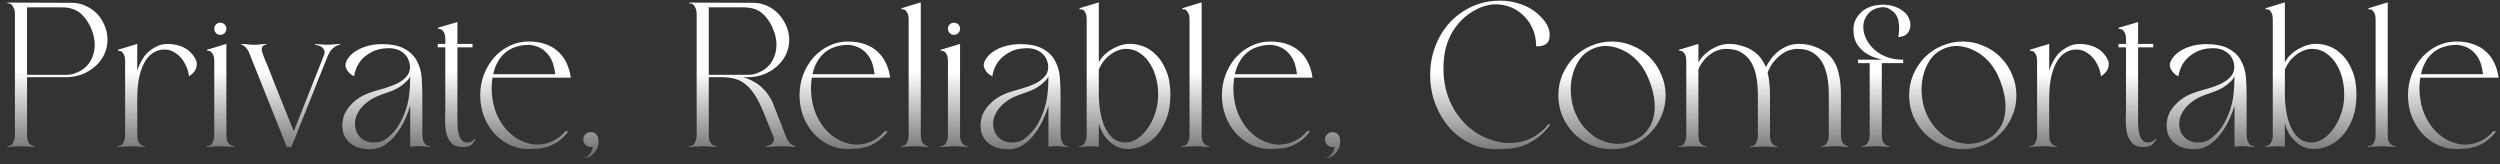 <?xml version="1.0" encoding="UTF-8"?> <svg xmlns="http://www.w3.org/2000/svg" width="289" height="19" viewBox="0 0 289 19" fill="none"><rect x="0" y="0" width="289" height="19" fill="#333333" stroke="none"/> <path d="M8.3 0.325C8.9 0.325 9.45 0.45 9.95 0.7C10.467 0.933 10.908 1.25 11.275 1.65C11.642 2.05 11.925 2.508 12.125 3.025C12.325 3.525 12.425 4.05 12.425 4.6C12.425 5.2 12.3 5.767 12.05 6.3C11.8 6.817 11.45 7.275 11 7.675C10.567 8.058 10.058 8.367 9.475 8.6C8.892 8.817 8.267 8.925 7.6 8.925H3.125V15.575C3.125 15.925 3.167 16.192 3.25 16.375C3.35 16.542 3.458 16.667 3.575 16.75C3.692 16.85 3.833 16.9 4 16.9V17C3.783 16.983 3.575 16.967 3.375 16.95C3.208 16.933 3.033 16.925 2.85 16.925C2.683 16.908 2.55 16.9 2.45 16.9C2.35 16.9 2.208 16.908 2.025 16.925C1.858 16.925 1.683 16.933 1.5 16.95C1.3 16.967 1.083 16.983 0.85 17V16.9C1.017 16.9 1.167 16.858 1.3 16.775C1.4 16.692 1.492 16.558 1.575 16.375C1.675 16.192 1.725 15.933 1.725 15.6V1.675C1.725 1.325 1.675 1.067 1.575 0.9C1.492 0.717 1.4 0.583 1.3 0.5C1.167 0.417 1.017 0.375 0.85 0.375V0.3L8.3 0.325ZM8.65 8.475C9.15 8.308 9.567 8.067 9.9 7.75C10.25 7.417 10.508 7.033 10.675 6.6C10.858 6.167 10.95 5.692 10.95 5.175C10.95 4.658 10.85 4.125 10.65 3.575C10.367 2.792 9.95 2.142 9.4 1.625C8.85 1.108 8.092 0.85 7.125 0.85H3.125V8.65H7.6C7.783 8.65 7.958 8.642 8.125 8.625C8.308 8.592 8.483 8.542 8.65 8.475ZM22.466 6.6C22.7 6.95 22.791 7.267 22.741 7.55C22.708 7.817 22.625 8.042 22.491 8.225C22.325 8.458 22.108 8.658 21.841 8.825C21.858 8.825 21.858 8.783 21.841 8.7C21.825 8.6 21.799 8.5 21.766 8.4C21.75 8.283 21.724 8.183 21.691 8.1C21.658 8 21.641 7.942 21.641 7.925C21.608 7.825 21.533 7.658 21.416 7.425C21.299 7.175 21.133 6.925 20.916 6.675C20.7 6.425 20.433 6.208 20.116 6.025C19.799 5.825 19.424 5.725 18.991 5.725C18.575 5.725 18.174 5.833 17.791 6.05C17.424 6.25 17.099 6.575 16.816 7.025C16.533 7.475 16.299 8.067 16.116 8.8C15.95 9.533 15.866 10.425 15.866 11.475V15.575C15.866 15.925 15.908 16.192 15.991 16.375C16.091 16.542 16.2 16.667 16.316 16.75C16.433 16.85 16.575 16.9 16.741 16.9V17C16.524 16.983 16.316 16.967 16.116 16.95C15.95 16.933 15.774 16.925 15.591 16.925C15.425 16.908 15.291 16.9 15.191 16.9C15.091 16.9 14.95 16.908 14.766 16.925C14.6 16.925 14.425 16.933 14.241 16.95C14.041 16.967 13.825 16.983 13.591 17V16.9C13.758 16.9 13.908 16.858 14.041 16.775C14.141 16.692 14.233 16.558 14.316 16.375C14.416 16.192 14.466 15.933 14.466 15.6V7.075C14.466 6.725 14.416 6.467 14.316 6.3C14.233 6.133 14.141 6.017 14.041 5.95C13.925 5.883 13.791 5.858 13.641 5.875V5.75L15.866 5.075V8.15C16.233 7.1 16.7 6.35 17.266 5.9C17.849 5.433 18.433 5.167 19.016 5.1C19.633 5.033 20.266 5.117 20.916 5.35C21.566 5.583 22.083 6 22.466 6.6ZM25.469 4.025C25.269 4.025 25.102 3.958 24.969 3.825C24.836 3.675 24.769 3.508 24.769 3.325C24.769 3.125 24.836 2.958 24.969 2.825C25.102 2.692 25.269 2.625 25.469 2.625C25.669 2.625 25.836 2.692 25.969 2.825C26.102 2.958 26.169 3.125 26.169 3.325C26.169 3.508 26.102 3.675 25.969 3.825C25.836 3.958 25.669 4.025 25.469 4.025ZM26.169 15.575C26.169 15.925 26.211 16.192 26.294 16.375C26.394 16.542 26.502 16.667 26.619 16.75C26.736 16.85 26.877 16.9 27.044 16.9V17C26.827 16.983 26.619 16.967 26.419 16.95C26.252 16.933 26.077 16.925 25.894 16.925C25.727 16.908 25.594 16.9 25.494 16.9C25.394 16.9 25.252 16.908 25.069 16.925C24.902 16.925 24.727 16.933 24.544 16.95C24.344 16.967 24.127 16.983 23.894 17V16.9C24.061 16.9 24.211 16.858 24.344 16.775C24.444 16.692 24.536 16.558 24.619 16.375C24.719 16.192 24.769 15.933 24.769 15.6V7.075C24.769 6.725 24.719 6.467 24.619 6.3C24.536 6.133 24.444 6.017 24.344 5.95C24.227 5.883 24.094 5.858 23.944 5.875V5.75L26.169 5.075V15.575ZM38.26 5.15C38.377 5.133 38.493 5.125 38.61 5.125C38.743 5.125 38.86 5.117 38.96 5.1C39.077 5.1 39.193 5.092 39.31 5.075V5.15C39.127 5.183 38.943 5.258 38.76 5.375C38.61 5.458 38.452 5.592 38.285 5.775C38.135 5.958 37.993 6.217 37.86 6.55C37.61 7.167 37.31 7.908 36.96 8.775C36.627 9.625 36.285 10.492 35.935 11.375C35.585 12.258 35.243 13.108 34.91 13.925C34.593 14.742 34.327 15.417 34.11 15.95C34.043 16.117 33.977 16.267 33.91 16.4C33.86 16.517 33.818 16.625 33.785 16.725C33.752 16.825 33.718 16.917 33.685 17H33.16L28.86 6.25C28.777 6 28.677 5.808 28.56 5.675C28.443 5.525 28.335 5.408 28.235 5.325C28.118 5.242 28.002 5.183 27.885 5.15V5.075L28.135 5.1C28.202 5.1 28.277 5.1 28.36 5.1C28.46 5.1 28.56 5.108 28.66 5.125C28.793 5.142 28.918 5.158 29.035 5.175C29.168 5.175 29.277 5.175 29.36 5.175C29.443 5.175 29.543 5.175 29.66 5.175C29.777 5.158 29.902 5.142 30.035 5.125L30.785 5.075V5.15C30.635 5.167 30.51 5.217 30.41 5.3C30.327 5.383 30.277 5.508 30.26 5.675C30.243 5.825 30.293 6.042 30.41 6.325C30.41 6.325 30.46 6.458 30.56 6.725C30.677 6.975 30.818 7.308 30.985 7.725C31.152 8.142 31.335 8.617 31.535 9.15C31.752 9.683 31.968 10.225 32.185 10.775C32.718 12.075 33.31 13.542 33.96 15.175L37.435 6.425C37.552 6.142 37.56 5.925 37.46 5.775C37.377 5.608 37.252 5.475 37.085 5.375C36.902 5.275 36.677 5.2 36.41 5.15V5.075C36.593 5.092 36.768 5.108 36.935 5.125C37.068 5.125 37.21 5.133 37.36 5.15C37.527 5.15 37.668 5.158 37.785 5.175H37.885C37.918 5.175 37.968 5.175 38.035 5.175C38.102 5.175 38.177 5.167 38.26 5.15ZM48.82 15.6C48.837 15.933 48.887 16.192 48.97 16.375C49.053 16.558 49.154 16.692 49.27 16.775C49.387 16.858 49.529 16.9 49.695 16.9V17C49.478 16.983 49.27 16.967 49.07 16.95C48.887 16.917 48.712 16.9 48.545 16.9C48.379 16.883 48.245 16.883 48.145 16.9C48.112 16.9 48.053 16.908 47.97 16.925C47.887 16.925 47.803 16.925 47.72 16.925C47.62 16.942 47.52 16.958 47.42 16.975V12.225C47.287 12.692 47.087 13.217 46.82 13.8C46.553 14.383 46.228 14.933 45.845 15.45C45.462 15.967 45.012 16.4 44.495 16.75C43.995 17.083 43.437 17.25 42.82 17.25C42.087 17.25 41.504 17.142 41.07 16.925C40.637 16.692 40.303 16.425 40.07 16.125C39.853 15.808 39.712 15.5 39.645 15.2C39.595 14.883 39.57 14.642 39.57 14.475C39.57 14.342 39.595 14.117 39.645 13.8C39.695 13.483 39.837 13.133 40.07 12.75C40.303 12.367 40.662 11.975 41.145 11.575C41.629 11.175 42.303 10.842 43.17 10.575C43.553 10.458 43.987 10.333 44.47 10.2C44.97 10.05 45.437 9.875 45.87 9.675C46.303 9.458 46.662 9.2 46.945 8.9C47.245 8.583 47.395 8.2 47.395 7.75C47.395 7.467 47.337 7.192 47.22 6.925C47.12 6.658 46.962 6.425 46.745 6.225C46.529 6.008 46.254 5.842 45.92 5.725C45.603 5.608 45.228 5.558 44.795 5.575C44.112 5.592 43.529 5.725 43.045 5.975C42.578 6.208 42.187 6.492 41.87 6.825C41.57 7.158 41.345 7.508 41.195 7.875C41.045 8.242 40.962 8.558 40.945 8.825C40.645 8.675 40.412 8.492 40.245 8.275C40.095 8.092 39.995 7.875 39.945 7.625C39.912 7.358 40.02 7.05 40.27 6.7C40.487 6.4 40.754 6.15 41.07 5.95C41.387 5.733 41.72 5.567 42.07 5.45C42.437 5.317 42.795 5.225 43.145 5.175C43.495 5.125 43.812 5.1 44.095 5.1C45.279 5.1 46.187 5.292 46.82 5.675C47.47 6.042 47.937 6.517 48.22 7.1C48.52 7.667 48.695 8.3 48.745 9C48.795 9.7 48.82 10.383 48.82 11.05V15.6ZM46.77 13.1C47.037 12.4 47.212 11.708 47.295 11.025C47.379 10.342 47.42 9.608 47.42 8.825C47.42 8.842 47.379 8.917 47.295 9.05C47.212 9.183 47.07 9.342 46.87 9.525C46.687 9.708 46.437 9.9 46.12 10.1C45.803 10.3 45.404 10.483 44.92 10.65C44.47 10.8 44.02 10.967 43.57 11.15C43.137 11.333 42.737 11.575 42.37 11.875C41.87 12.258 41.495 12.733 41.245 13.3C40.995 13.867 40.962 14.45 41.145 15.05C41.262 15.45 41.504 15.792 41.87 16.075C42.254 16.342 42.67 16.475 43.12 16.475C43.67 16.475 44.095 16.383 44.395 16.2C44.712 16.017 45.029 15.758 45.345 15.425C45.678 15.092 45.962 14.717 46.195 14.3C46.428 13.883 46.62 13.483 46.77 13.1ZM54.977 16.05C54.894 16.25 54.752 16.458 54.552 16.675C54.352 16.892 54.002 17 53.502 17C52.919 17 52.486 16.85 52.202 16.55C51.919 16.25 51.719 15.875 51.602 15.425C51.502 14.975 51.452 14.5 51.452 14C51.469 13.483 51.477 13.017 51.477 12.6V5.475H50.602V5.075H51.477V4.55C51.477 4.2 51.427 3.942 51.327 3.775C51.244 3.608 51.152 3.492 51.052 3.425C50.936 3.358 50.802 3.333 50.652 3.35V3.2L52.877 2.55V5.075H54.627V5.475H52.877V14.1C52.877 14.417 52.894 14.717 52.927 15C52.961 15.283 53.019 15.533 53.102 15.75C53.186 15.967 53.302 16.142 53.452 16.275C53.602 16.408 53.802 16.475 54.052 16.475C54.236 16.475 54.402 16.433 54.552 16.35C54.702 16.25 54.802 16.15 54.852 16.05H54.977ZM63.087 16.6C63.604 16.467 64.07 16.258 64.487 15.975C64.904 15.675 65.187 15.408 65.337 15.175H65.712C65.312 15.692 64.904 16.092 64.487 16.375C64.087 16.642 63.687 16.842 63.287 16.975C62.887 17.092 62.504 17.158 62.137 17.175C61.77 17.208 61.42 17.225 61.087 17.225C60.32 17.225 59.595 17.067 58.912 16.75C58.245 16.417 57.654 15.975 57.137 15.425C56.637 14.858 56.237 14.2 55.937 13.45C55.654 12.683 55.512 11.875 55.512 11.025C55.512 10.175 55.654 9.375 55.937 8.625C56.237 7.858 56.637 7.192 57.137 6.625C57.654 6.058 58.245 5.617 58.912 5.3C59.595 4.967 60.32 4.8 61.087 4.8C61.87 4.8 62.545 4.908 63.112 5.125C63.679 5.325 64.162 5.617 64.562 6C64.962 6.367 65.279 6.808 65.512 7.325C65.745 7.825 65.904 8.375 65.987 8.975H56.937C56.82 9.675 56.804 10.392 56.887 11.125C56.97 11.842 57.129 12.492 57.362 13.075C57.612 13.675 57.929 14.225 58.312 14.725C58.712 15.208 59.162 15.617 59.662 15.95C60.162 16.267 60.704 16.492 61.287 16.625C61.87 16.758 62.47 16.75 63.087 16.6ZM59.162 5.6C58.579 5.883 58.104 6.292 57.737 6.825C57.387 7.358 57.145 7.942 57.012 8.575H64.187C64.087 7.692 63.862 7 63.512 6.5C63.162 6 62.745 5.65 62.262 5.45C61.779 5.233 61.262 5.15 60.712 5.2C60.162 5.25 59.645 5.383 59.162 5.6ZM69.152 15.975C69.202 16.342 69.185 16.667 69.102 16.95C69.002 17.267 68.81 17.567 68.527 17.85C68.26 18.133 67.893 18.275 67.427 18.275V18.25C67.593 18.25 67.743 18.2 67.877 18.1C68.01 18.017 68.135 17.883 68.252 17.7C68.385 17.533 68.485 17.283 68.552 16.95C68.452 16.983 68.368 17 68.302 17C68.085 17 67.877 16.917 67.677 16.75C67.51 16.55 67.427 16.342 67.427 16.125C67.427 15.892 67.51 15.692 67.677 15.525C67.843 15.358 68.052 15.275 68.302 15.275C68.668 15.275 68.935 15.45 69.102 15.8C69.102 15.817 69.11 15.833 69.127 15.85V15.925C69.127 15.942 69.127 15.95 69.127 15.95C69.143 15.95 69.152 15.958 69.152 15.975ZM90.984 16.1C91.2 16.517 91.517 16.792 91.934 16.925V17C91.75 16.983 91.567 16.967 91.384 16.95C91.217 16.933 91.042 16.925 90.859 16.925C90.675 16.908 90.509 16.9 90.359 16.9C90.209 16.9 90.034 16.908 89.834 16.925C89.634 16.925 89.442 16.933 89.259 16.95C89.042 16.967 88.817 16.983 88.584 17V16.9C88.8 16.867 88.975 16.8 89.109 16.7C89.242 16.617 89.342 16.508 89.409 16.375C89.492 16.242 89.492 16.058 89.409 15.825L88.284 13.025C87.95 12.208 87.617 11.542 87.284 11.025C86.95 10.492 86.592 10.075 86.209 9.775C85.842 9.458 85.442 9.242 85.009 9.125C84.592 9.008 84.117 8.942 83.584 8.925H81.934V15.575C81.934 15.925 81.975 16.192 82.059 16.375C82.159 16.542 82.267 16.667 82.384 16.75C82.5 16.85 82.642 16.9 82.809 16.9V17C82.592 16.983 82.384 16.967 82.184 16.95C82.017 16.933 81.842 16.925 81.659 16.925C81.492 16.908 81.359 16.9 81.259 16.9C81.159 16.9 81.017 16.908 80.834 16.925C80.667 16.925 80.492 16.933 80.309 16.95C80.109 16.967 79.892 16.983 79.659 17V16.9C79.825 16.9 79.975 16.858 80.109 16.775C80.209 16.692 80.3 16.558 80.384 16.375C80.484 16.192 80.534 15.933 80.534 15.6V1.675C80.534 1.325 80.484 1.067 80.384 0.9C80.3 0.717 80.209 0.583 80.109 0.5C79.975 0.417 79.825 0.375 79.659 0.375V0.3L87.109 0.325C87.692 0.325 88.234 0.45 88.734 0.7C89.234 0.933 89.667 1.25 90.034 1.65C90.4 2.05 90.692 2.508 90.909 3.025C91.125 3.525 91.234 4.05 91.234 4.6C91.234 5.2 91.109 5.767 90.859 6.3C90.609 6.817 90.259 7.275 89.809 7.675C89.375 8.058 88.867 8.367 88.284 8.6C87.7 8.817 87.075 8.925 86.409 8.925H85.909C86.425 9.075 86.867 9.267 87.234 9.5C87.617 9.717 87.934 9.958 88.184 10.225C88.45 10.475 88.667 10.733 88.834 11C89 11.25 89.134 11.467 89.234 11.65C89.317 11.833 89.384 12 89.434 12.15L90.984 16.1ZM86.409 8.65C86.592 8.65 86.767 8.642 86.934 8.625C87.117 8.592 87.292 8.542 87.459 8.475C87.959 8.308 88.375 8.067 88.709 7.75C89.059 7.417 89.317 7.033 89.484 6.6C89.667 6.167 89.759 5.692 89.759 5.175C89.759 4.658 89.659 4.125 89.459 3.575C89.175 2.792 88.759 2.142 88.209 1.625C87.659 1.108 86.9 0.85 85.934 0.85H81.934V8.65H86.409ZM100.001 16.6C100.518 16.467 100.984 16.258 101.401 15.975C101.818 15.675 102.101 15.408 102.251 15.175H102.626C102.226 15.692 101.818 16.092 101.401 16.375C101.001 16.642 100.601 16.842 100.201 16.975C99.801 17.092 99.418 17.158 99.051 17.175C98.684 17.208 98.334 17.225 98.001 17.225C97.234 17.225 96.509 17.067 95.826 16.75C95.159 16.417 94.568 15.975 94.051 15.425C93.551 14.858 93.151 14.2 92.851 13.45C92.568 12.683 92.426 11.875 92.426 11.025C92.426 10.175 92.568 9.375 92.851 8.625C93.151 7.858 93.551 7.192 94.051 6.625C94.568 6.058 95.159 5.617 95.826 5.3C96.509 4.967 97.234 4.8 98.001 4.8C98.784 4.8 99.459 4.908 100.026 5.125C100.593 5.325 101.076 5.617 101.476 6C101.876 6.367 102.193 6.808 102.426 7.325C102.659 7.825 102.818 8.375 102.901 8.975H93.851C93.734 9.675 93.718 10.392 93.801 11.125C93.884 11.842 94.043 12.492 94.276 13.075C94.526 13.675 94.843 14.225 95.226 14.725C95.626 15.208 96.076 15.617 96.576 15.95C97.076 16.267 97.618 16.492 98.201 16.625C98.784 16.758 99.384 16.75 100.001 16.6ZM96.076 5.6C95.493 5.883 95.018 6.292 94.651 6.825C94.301 7.358 94.059 7.942 93.926 8.575H101.101C101.001 7.692 100.776 7 100.426 6.5C100.076 6 99.659 5.65 99.176 5.45C98.693 5.233 98.176 5.15 97.626 5.2C97.076 5.25 96.559 5.383 96.076 5.6ZM106.441 15.575C106.441 15.925 106.482 16.192 106.566 16.375C106.666 16.542 106.774 16.667 106.891 16.75C107.007 16.85 107.149 16.9 107.316 16.9V17C107.099 16.983 106.891 16.967 106.691 16.95C106.524 16.933 106.349 16.925 106.166 16.925C105.999 16.908 105.866 16.9 105.766 16.9C105.666 16.9 105.524 16.908 105.341 16.925C105.174 16.925 104.999 16.933 104.816 16.95C104.616 16.967 104.399 16.983 104.166 17V16.9C104.332 16.9 104.482 16.858 104.616 16.775C104.716 16.692 104.807 16.558 104.891 16.375C104.991 16.192 105.041 15.933 105.041 15.6V2.275C105.041 1.925 104.991 1.667 104.891 1.5C104.807 1.333 104.716 1.217 104.616 1.15C104.499 1.083 104.366 1.058 104.216 1.075V0.95L106.441 0.275V15.575ZM110.283 4.025C110.083 4.025 109.917 3.958 109.783 3.825C109.65 3.675 109.583 3.508 109.583 3.325C109.583 3.125 109.65 2.958 109.783 2.825C109.917 2.692 110.083 2.625 110.283 2.625C110.483 2.625 110.65 2.692 110.783 2.825C110.917 2.958 110.983 3.125 110.983 3.325C110.983 3.508 110.917 3.675 110.783 3.825C110.65 3.958 110.483 4.025 110.283 4.025ZM110.983 15.575C110.983 15.925 111.025 16.192 111.108 16.375C111.208 16.542 111.317 16.667 111.433 16.75C111.55 16.85 111.692 16.9 111.858 16.9V17C111.642 16.983 111.433 16.967 111.233 16.95C111.067 16.933 110.892 16.925 110.708 16.925C110.542 16.908 110.408 16.9 110.308 16.9C110.208 16.9 110.067 16.908 109.883 16.925C109.717 16.925 109.542 16.933 109.358 16.95C109.158 16.967 108.942 16.983 108.708 17V16.9C108.875 16.9 109.025 16.858 109.158 16.775C109.258 16.692 109.35 16.558 109.433 16.375C109.533 16.192 109.583 15.933 109.583 15.6V7.075C109.583 6.725 109.533 6.467 109.433 6.3C109.35 6.133 109.258 6.017 109.158 5.95C109.042 5.883 108.908 5.858 108.758 5.875V5.75L110.983 5.075V15.575ZM122.599 15.6C122.616 15.933 122.666 16.192 122.749 16.375C122.833 16.558 122.933 16.692 123.049 16.775C123.166 16.858 123.308 16.9 123.474 16.9V17C123.258 16.983 123.049 16.967 122.849 16.95C122.666 16.917 122.491 16.9 122.324 16.9C122.158 16.883 122.024 16.883 121.924 16.9C121.891 16.9 121.833 16.908 121.749 16.925C121.666 16.925 121.583 16.925 121.499 16.925C121.399 16.942 121.299 16.958 121.199 16.975V12.225C121.066 12.692 120.866 13.217 120.599 13.8C120.333 14.383 120.008 14.933 119.624 15.45C119.241 15.967 118.791 16.4 118.274 16.75C117.774 17.083 117.216 17.25 116.599 17.25C115.866 17.25 115.283 17.142 114.849 16.925C114.416 16.692 114.083 16.425 113.849 16.125C113.633 15.808 113.491 15.5 113.424 15.2C113.374 14.883 113.349 14.642 113.349 14.475C113.349 14.342 113.374 14.117 113.424 13.8C113.474 13.483 113.616 13.133 113.849 12.75C114.083 12.367 114.441 11.975 114.924 11.575C115.408 11.175 116.083 10.842 116.949 10.575C117.333 10.458 117.766 10.333 118.249 10.2C118.749 10.05 119.216 9.875 119.649 9.675C120.083 9.458 120.441 9.2 120.724 8.9C121.024 8.583 121.174 8.2 121.174 7.75C121.174 7.467 121.116 7.192 120.999 6.925C120.899 6.658 120.741 6.425 120.524 6.225C120.308 6.008 120.033 5.842 119.699 5.725C119.383 5.608 119.008 5.558 118.574 5.575C117.891 5.592 117.308 5.725 116.824 5.975C116.358 6.208 115.966 6.492 115.649 6.825C115.349 7.158 115.124 7.508 114.974 7.875C114.824 8.242 114.741 8.558 114.724 8.825C114.424 8.675 114.191 8.492 114.024 8.275C113.874 8.092 113.774 7.875 113.724 7.625C113.691 7.358 113.799 7.05 114.049 6.7C114.266 6.4 114.533 6.15 114.849 5.95C115.166 5.733 115.499 5.567 115.849 5.45C116.216 5.317 116.574 5.225 116.924 5.175C117.274 5.125 117.591 5.1 117.874 5.1C119.058 5.1 119.966 5.292 120.599 5.675C121.249 6.042 121.716 6.517 121.999 7.1C122.299 7.667 122.474 8.3 122.524 9C122.574 9.7 122.599 10.383 122.599 11.05V15.6ZM120.549 13.1C120.816 12.4 120.991 11.708 121.074 11.025C121.158 10.342 121.199 9.608 121.199 8.825C121.199 8.842 121.158 8.917 121.074 9.05C120.991 9.183 120.849 9.342 120.649 9.525C120.466 9.708 120.216 9.9 119.899 10.1C119.583 10.3 119.183 10.483 118.699 10.65C118.249 10.8 117.799 10.967 117.349 11.15C116.916 11.333 116.516 11.575 116.149 11.875C115.649 12.258 115.274 12.733 115.024 13.3C114.774 13.867 114.741 14.45 114.924 15.05C115.041 15.45 115.283 15.792 115.649 16.075C116.033 16.342 116.449 16.475 116.899 16.475C117.449 16.475 117.874 16.383 118.174 16.2C118.491 16.017 118.808 15.758 119.124 15.425C119.458 15.092 119.741 14.717 119.974 14.3C120.208 13.883 120.399 13.483 120.549 13.1ZM130.422 5.075C130.956 5.042 131.506 5.125 132.072 5.325C132.656 5.525 133.181 5.867 133.647 6.35C134.131 6.817 134.522 7.433 134.822 8.2C135.139 8.95 135.297 9.867 135.297 10.95C135.297 12.05 135.131 13.008 134.797 13.825C134.481 14.625 134.072 15.283 133.572 15.8C133.072 16.317 132.522 16.692 131.922 16.925C131.322 17.158 130.747 17.258 130.197 17.225C129.714 17.192 129.281 17.067 128.897 16.85C128.531 16.617 128.214 16.35 127.947 16.05C127.681 15.75 127.472 15.433 127.322 15.1C127.172 14.767 127.072 14.475 127.022 14.225V16.975C126.939 16.958 126.847 16.942 126.747 16.925C126.664 16.925 126.581 16.925 126.497 16.925C126.431 16.908 126.356 16.9 126.272 16.9C126.172 16.9 126.039 16.908 125.872 16.925C125.706 16.925 125.539 16.933 125.372 16.95C125.172 16.967 124.964 16.983 124.747 17V16.9C124.914 16.9 125.064 16.85 125.197 16.75C125.297 16.667 125.389 16.542 125.472 16.375C125.572 16.192 125.622 15.925 125.622 15.575V2.325C125.622 1.958 125.581 1.692 125.497 1.525C125.414 1.342 125.322 1.217 125.222 1.15C125.089 1.083 124.947 1.058 124.797 1.075V0.95L127.022 0.275V7.225C127.106 7.025 127.247 6.808 127.447 6.575C127.647 6.342 127.889 6.125 128.172 5.925C128.472 5.708 128.806 5.525 129.172 5.375C129.556 5.208 129.972 5.108 130.422 5.075ZM130.022 16.475C130.506 16.492 130.972 16.358 131.422 16.075C131.872 15.775 132.272 15.383 132.622 14.9C132.989 14.4 133.281 13.833 133.497 13.2C133.731 12.55 133.856 11.892 133.872 11.225C133.906 10.542 133.847 9.875 133.697 9.225C133.547 8.558 133.314 7.967 132.997 7.45C132.681 6.917 132.289 6.492 131.822 6.175C131.372 5.842 130.847 5.667 130.247 5.65C129.914 5.633 129.581 5.692 129.247 5.825C128.931 5.942 128.631 6.108 128.347 6.325C128.064 6.525 127.806 6.775 127.572 7.075C127.356 7.375 127.172 7.692 127.022 8.025V10.875C127.022 11.492 127.072 12.133 127.172 12.8C127.272 13.45 127.439 14.05 127.672 14.6C127.906 15.133 128.214 15.575 128.597 15.925C128.981 16.275 129.456 16.458 130.022 16.475ZM138.911 15.575C138.911 15.925 138.953 16.192 139.036 16.375C139.136 16.542 139.245 16.667 139.361 16.75C139.478 16.85 139.62 16.9 139.786 16.9V17C139.57 16.983 139.361 16.967 139.161 16.95C138.995 16.933 138.82 16.925 138.636 16.925C138.47 16.908 138.336 16.9 138.236 16.9C138.136 16.9 137.995 16.908 137.811 16.925C137.645 16.925 137.47 16.933 137.286 16.95C137.086 16.967 136.87 16.983 136.636 17V16.9C136.803 16.9 136.953 16.858 137.086 16.775C137.186 16.692 137.278 16.558 137.361 16.375C137.461 16.192 137.511 15.933 137.511 15.6V2.275C137.511 1.925 137.461 1.667 137.361 1.5C137.278 1.333 137.186 1.217 137.086 1.15C136.97 1.083 136.836 1.058 136.686 1.075V0.95L138.911 0.275V15.575ZM148.829 16.6C149.346 16.467 149.812 16.258 150.229 15.975C150.646 15.675 150.929 15.408 151.079 15.175H151.454C151.054 15.692 150.646 16.092 150.229 16.375C149.829 16.642 149.429 16.842 149.029 16.975C148.629 17.092 148.246 17.158 147.879 17.175C147.512 17.208 147.162 17.225 146.829 17.225C146.062 17.225 145.337 17.067 144.654 16.75C143.987 16.417 143.396 15.975 142.879 15.425C142.379 14.858 141.979 14.2 141.679 13.45C141.396 12.683 141.254 11.875 141.254 11.025C141.254 10.175 141.396 9.375 141.679 8.625C141.979 7.858 142.379 7.192 142.879 6.625C143.396 6.058 143.987 5.617 144.654 5.3C145.337 4.967 146.062 4.8 146.829 4.8C147.612 4.8 148.287 4.908 148.854 5.125C149.421 5.325 149.904 5.617 150.304 6C150.704 6.367 151.021 6.808 151.254 7.325C151.487 7.825 151.646 8.375 151.729 8.975H142.679C142.562 9.675 142.546 10.392 142.629 11.125C142.712 11.842 142.871 12.492 143.104 13.075C143.354 13.675 143.671 14.225 144.054 14.725C144.454 15.208 144.904 15.617 145.404 15.95C145.904 16.267 146.446 16.492 147.029 16.625C147.612 16.758 148.212 16.75 148.829 16.6ZM144.904 5.6C144.321 5.883 143.846 6.292 143.479 6.825C143.129 7.358 142.887 7.942 142.754 8.575H149.929C149.829 7.692 149.604 7 149.254 6.5C148.904 6 148.487 5.65 148.004 5.45C147.521 5.233 147.004 5.15 146.454 5.2C145.904 5.25 145.387 5.383 144.904 5.6ZM154.894 15.975C154.944 16.342 154.927 16.667 154.844 16.95C154.744 17.267 154.552 17.567 154.269 17.85C154.002 18.133 153.635 18.275 153.169 18.275V18.25C153.335 18.25 153.485 18.2 153.619 18.1C153.752 18.017 153.877 17.883 153.994 17.7C154.127 17.533 154.227 17.283 154.294 16.95C154.194 16.983 154.11 17 154.044 17C153.827 17 153.619 16.917 153.419 16.75C153.252 16.55 153.169 16.342 153.169 16.125C153.169 15.892 153.252 15.692 153.419 15.525C153.585 15.358 153.794 15.275 154.044 15.275C154.41 15.275 154.677 15.45 154.844 15.8C154.844 15.817 154.852 15.833 154.869 15.85V15.925C154.869 15.942 154.869 15.95 154.869 15.95C154.885 15.95 154.894 15.958 154.894 15.975ZM175.901 16.375C176.251 16.292 176.584 16.175 176.901 16.025C177.234 15.858 177.534 15.683 177.801 15.5C178.067 15.3 178.301 15.108 178.501 14.925C178.701 14.725 178.851 14.55 178.951 14.4H179.226C178.676 15.117 178.117 15.667 177.551 16.05C177.001 16.433 176.451 16.717 175.901 16.9C175.367 17.067 174.851 17.167 174.351 17.2C173.851 17.233 173.376 17.25 172.926 17.25C171.876 17.25 170.884 17.025 169.951 16.575C169.034 16.125 168.234 15.517 167.551 14.75C166.867 13.967 166.326 13.058 165.926 12.025C165.526 10.975 165.326 9.858 165.326 8.675C165.326 7.542 165.509 6.475 165.876 5.475C166.159 4.675 166.542 3.95 167.026 3.3C167.509 2.633 168.076 2.067 168.726 1.6C169.376 1.117 170.092 0.742 170.876 0.475C171.659 0.208 172.501 0.075 173.401 0.075C174.217 0.075 175.017 0.208 175.801 0.475C176.584 0.742 177.267 1.142 177.851 1.675C178.317 2.108 178.659 2.533 178.876 2.95C179.092 3.367 179.176 3.825 179.126 4.325C179.092 4.625 178.992 4.85 178.826 5C178.676 5.133 178.509 5.225 178.326 5.275C178.092 5.342 177.842 5.367 177.576 5.35C177.576 4.517 177.417 3.792 177.101 3.175C176.801 2.542 176.401 2.017 175.901 1.6C175.417 1.183 174.867 0.883 174.251 0.7C173.651 0.517 173.051 0.458 172.451 0.525C171.784 0.608 171.151 0.817 170.551 1.15C169.951 1.467 169.409 1.867 168.926 2.35C168.459 2.833 168.059 3.383 167.726 4C167.409 4.617 167.184 5.25 167.051 5.9C166.867 6.867 166.817 7.858 166.901 8.875C167.001 9.875 167.217 10.775 167.551 11.575C167.884 12.392 168.342 13.142 168.926 13.825C169.509 14.508 170.176 15.075 170.926 15.525C171.676 15.958 172.476 16.258 173.326 16.425C174.192 16.592 175.051 16.575 175.901 16.375ZM186.345 4.8C187.195 4.8 187.995 4.967 188.745 5.3C189.512 5.617 190.17 6.058 190.72 6.625C191.287 7.192 191.728 7.858 192.045 8.625C192.378 9.375 192.545 10.175 192.545 11.025C192.545 11.892 192.378 12.7 192.045 13.45C191.728 14.2 191.287 14.858 190.72 15.425C190.17 15.992 189.512 16.442 188.745 16.775C187.995 17.092 187.195 17.25 186.345 17.25C185.495 17.25 184.687 17.092 183.92 16.775C183.17 16.442 182.512 15.992 181.945 15.425C181.395 14.858 180.953 14.2 180.62 13.45C180.303 12.7 180.145 11.892 180.145 11.025C180.145 10.175 180.303 9.375 180.62 8.625C180.953 7.858 181.395 7.192 181.945 6.625C182.512 6.058 183.17 5.617 183.92 5.3C184.687 4.967 185.495 4.8 186.345 4.8ZM188.495 16.375C189.262 16.125 189.862 15.742 190.295 15.225C190.745 14.708 191.037 14.117 191.17 13.45C191.32 12.767 191.328 12.025 191.195 11.225C191.062 10.425 190.803 9.6 190.42 8.75C190.103 8.067 189.703 7.475 189.22 6.975C188.737 6.475 188.212 6.092 187.645 5.825C187.078 5.542 186.495 5.375 185.895 5.325C185.312 5.275 184.753 5.367 184.22 5.6C183.503 5.9 182.945 6.35 182.545 6.95C182.145 7.55 181.87 8.217 181.72 8.95C181.57 9.667 181.537 10.4 181.62 11.15C181.703 11.883 181.878 12.55 182.145 13.15C182.412 13.75 182.762 14.3 183.195 14.8C183.645 15.3 184.145 15.708 184.695 16.025C185.262 16.325 185.87 16.517 186.52 16.6C187.17 16.683 187.828 16.608 188.495 16.375ZM212.81 15.575C212.81 15.925 212.852 16.192 212.935 16.375C213.035 16.542 213.143 16.667 213.26 16.75C213.377 16.85 213.518 16.9 213.685 16.9V17C213.468 16.983 213.26 16.967 213.06 16.95C212.893 16.933 212.718 16.925 212.535 16.925C212.368 16.908 212.235 16.9 212.135 16.9C212.035 16.9 211.893 16.908 211.71 16.925C211.543 16.925 211.368 16.933 211.185 16.95C210.985 16.967 210.768 16.983 210.535 17V16.9C210.702 16.9 210.852 16.858 210.985 16.775C211.085 16.692 211.177 16.558 211.26 16.375C211.36 16.192 211.41 15.933 211.41 15.6V10.95C211.41 10.3 211.36 9.658 211.26 9.025C211.16 8.392 210.977 7.825 210.71 7.325C210.443 6.825 210.077 6.425 209.61 6.125C209.143 5.808 208.535 5.65 207.785 5.65C207.502 5.65 207.193 5.7 206.86 5.8C206.543 5.9 206.227 6.067 205.91 6.3C205.61 6.517 205.318 6.8 205.035 7.15C204.752 7.483 204.518 7.9 204.335 8.4C204.435 8.767 204.502 9.167 204.535 9.6C204.585 10.017 204.61 10.467 204.61 10.95V15.6C204.61 15.95 204.652 16.217 204.735 16.4C204.835 16.567 204.943 16.692 205.06 16.775C205.177 16.875 205.318 16.925 205.485 16.925V17.025C205.268 17.008 205.06 16.992 204.86 16.975C204.677 16.958 204.502 16.95 204.335 16.95C204.168 16.933 204.035 16.925 203.935 16.925C203.835 16.925 203.693 16.933 203.51 16.95C203.343 16.95 203.168 16.958 202.985 16.975C202.785 16.992 202.568 17.008 202.335 17.025V16.925C202.502 16.925 202.643 16.883 202.76 16.8C202.877 16.717 202.977 16.583 203.06 16.4C203.16 16.217 203.21 15.958 203.21 15.625V10.95C203.21 10.3 203.16 9.658 203.06 9.025C202.96 8.392 202.777 7.825 202.51 7.325C202.243 6.825 201.868 6.425 201.385 6.125C200.918 5.808 200.31 5.65 199.56 5.65C198.877 5.65 198.235 5.875 197.635 6.325C197.052 6.775 196.618 7.342 196.335 8.025V15.575C196.335 15.925 196.377 16.192 196.46 16.375C196.56 16.542 196.668 16.667 196.785 16.75C196.902 16.85 197.043 16.9 197.21 16.9V17C196.993 16.983 196.785 16.967 196.585 16.95C196.418 16.933 196.243 16.925 196.06 16.925C195.893 16.908 195.76 16.9 195.66 16.9C195.56 16.9 195.418 16.908 195.235 16.925C195.068 16.925 194.893 16.933 194.71 16.95C194.51 16.967 194.293 16.983 194.06 17V16.9C194.227 16.9 194.377 16.858 194.51 16.775C194.61 16.692 194.702 16.558 194.785 16.375C194.885 16.192 194.935 15.933 194.935 15.6V7.075C194.935 6.725 194.885 6.467 194.785 6.3C194.702 6.133 194.61 6.017 194.51 5.95C194.393 5.883 194.26 5.858 194.11 5.875V5.75L196.335 5.075V7.225C196.435 7.025 196.585 6.808 196.785 6.575C196.985 6.342 197.227 6.125 197.51 5.925C197.793 5.708 198.118 5.525 198.485 5.375C198.868 5.208 199.285 5.108 199.735 5.075C200.318 5.042 200.96 5.15 201.66 5.4C202.36 5.633 202.96 6.033 203.46 6.6C203.593 6.783 203.718 6.967 203.835 7.15C203.952 7.333 204.052 7.533 204.135 7.75C204.268 7.5 204.443 7.217 204.66 6.9C204.877 6.583 205.143 6.292 205.46 6.025C205.777 5.758 206.143 5.533 206.56 5.35C206.977 5.167 207.443 5.075 207.96 5.075C208.243 5.075 208.552 5.1 208.885 5.15C209.218 5.2 209.543 5.292 209.86 5.425C210.193 5.542 210.51 5.7 210.81 5.9C211.127 6.083 211.41 6.317 211.66 6.6C212.077 7.083 212.368 7.683 212.535 8.4C212.718 9.1 212.81 9.95 212.81 10.95V15.575ZM220.811 2.55C220.845 2.7 220.853 2.875 220.836 3.075C220.82 3.258 220.761 3.442 220.661 3.625C220.578 3.792 220.436 3.942 220.236 4.075C220.036 4.192 219.77 4.258 219.436 4.275C219.486 4.025 219.52 3.767 219.536 3.5C219.553 3.283 219.545 3.042 219.511 2.775C219.495 2.508 219.436 2.25 219.336 2C219.17 1.617 218.886 1.308 218.486 1.075C218.086 0.825 217.636 0.767 217.136 0.9C216.603 1.033 216.195 1.283 215.911 1.65C215.628 2 215.461 2.4 215.411 2.85C215.361 3.283 215.428 3.742 215.611 4.225C215.795 4.692 216.078 5.125 216.461 5.525C216.845 5.925 217.336 6.258 217.936 6.525C218.536 6.775 219.228 6.9 220.011 6.9V7.3H217.536V15.575C217.536 15.925 217.578 16.192 217.661 16.375C217.761 16.542 217.87 16.667 217.986 16.75C218.103 16.85 218.245 16.9 218.411 16.9V17C218.195 16.983 217.986 16.967 217.786 16.95C217.62 16.933 217.445 16.925 217.261 16.925C217.095 16.908 216.961 16.9 216.861 16.9C216.761 16.9 216.62 16.908 216.436 16.925C216.27 16.925 216.095 16.933 215.911 16.95C215.711 16.967 215.495 16.983 215.261 17V16.9C215.428 16.9 215.57 16.85 215.686 16.75C215.803 16.667 215.903 16.542 215.986 16.375C216.086 16.192 216.136 15.925 216.136 15.575V7.3H214.786V6.9H217.611C217.261 6.817 216.895 6.708 216.511 6.575C216.145 6.425 215.803 6.233 215.486 6C215.186 5.75 214.92 5.458 214.686 5.125C214.47 4.792 214.336 4.392 214.286 3.925C214.203 3.225 214.295 2.642 214.561 2.175C214.828 1.692 215.186 1.317 215.636 1.05C216.086 0.783 216.586 0.625 217.136 0.575C217.686 0.508 218.22 0.542 218.736 0.675C219.253 0.808 219.703 1.033 220.086 1.35C220.47 1.65 220.711 2.05 220.811 2.55ZM226.897 4.8C227.747 4.8 228.547 4.967 229.297 5.3C230.064 5.617 230.722 6.058 231.272 6.625C231.839 7.192 232.28 7.858 232.597 8.625C232.93 9.375 233.097 10.175 233.097 11.025C233.097 11.892 232.93 12.7 232.597 13.45C232.28 14.2 231.839 14.858 231.272 15.425C230.722 15.992 230.064 16.442 229.297 16.775C228.547 17.092 227.747 17.25 226.897 17.25C226.047 17.25 225.239 17.092 224.472 16.775C223.722 16.442 223.064 15.992 222.497 15.425C221.947 14.858 221.505 14.2 221.172 13.45C220.855 12.7 220.697 11.892 220.697 11.025C220.697 10.175 220.855 9.375 221.172 8.625C221.505 7.858 221.947 7.192 222.497 6.625C223.064 6.058 223.722 5.617 224.472 5.3C225.239 4.967 226.047 4.8 226.897 4.8ZM229.047 16.375C229.814 16.125 230.414 15.742 230.847 15.225C231.297 14.708 231.589 14.117 231.722 13.45C231.872 12.767 231.88 12.025 231.747 11.225C231.614 10.425 231.355 9.6 230.972 8.75C230.655 8.067 230.255 7.475 229.772 6.975C229.289 6.475 228.764 6.092 228.197 5.825C227.63 5.542 227.047 5.375 226.447 5.325C225.864 5.275 225.305 5.367 224.772 5.6C224.055 5.9 223.497 6.35 223.097 6.95C222.697 7.55 222.422 8.217 222.272 8.95C222.122 9.667 222.089 10.4 222.172 11.15C222.255 11.883 222.43 12.55 222.697 13.15C222.964 13.75 223.314 14.3 223.747 14.8C224.197 15.3 224.697 15.708 225.247 16.025C225.814 16.325 226.422 16.517 227.072 16.6C227.722 16.683 228.38 16.608 229.047 16.375ZM243.487 6.6C243.72 6.95 243.812 7.267 243.762 7.55C243.728 7.817 243.645 8.042 243.512 8.225C243.345 8.458 243.128 8.658 242.862 8.825C242.878 8.825 242.878 8.783 242.862 8.7C242.845 8.6 242.82 8.5 242.787 8.4C242.77 8.283 242.745 8.183 242.712 8.1C242.678 8 242.662 7.942 242.662 7.925C242.628 7.825 242.553 7.658 242.437 7.425C242.32 7.175 242.153 6.925 241.937 6.675C241.72 6.425 241.453 6.208 241.137 6.025C240.82 5.825 240.445 5.725 240.012 5.725C239.595 5.725 239.195 5.833 238.812 6.05C238.445 6.25 238.12 6.575 237.837 7.025C237.553 7.475 237.32 8.067 237.137 8.8C236.97 9.533 236.887 10.425 236.887 11.475V15.575C236.887 15.925 236.928 16.192 237.012 16.375C237.112 16.542 237.22 16.667 237.337 16.75C237.453 16.85 237.595 16.9 237.762 16.9V17C237.545 16.983 237.337 16.967 237.137 16.95C236.97 16.933 236.795 16.925 236.612 16.925C236.445 16.908 236.312 16.9 236.212 16.9C236.112 16.9 235.97 16.908 235.787 16.925C235.62 16.925 235.445 16.933 235.262 16.95C235.062 16.967 234.845 16.983 234.612 17V16.9C234.778 16.9 234.928 16.858 235.062 16.775C235.162 16.692 235.253 16.558 235.337 16.375C235.437 16.192 235.487 15.933 235.487 15.6V7.075C235.487 6.725 235.437 6.467 235.337 6.3C235.253 6.133 235.162 6.017 235.062 5.95C234.945 5.883 234.812 5.858 234.662 5.875V5.75L236.887 5.075V8.15C237.253 7.1 237.72 6.35 238.287 5.9C238.87 5.433 239.453 5.167 240.037 5.1C240.653 5.033 241.287 5.117 241.937 5.35C242.587 5.583 243.103 6 243.487 6.6ZM249.264 16.05C249.181 16.25 249.039 16.458 248.839 16.675C248.639 16.892 248.289 17 247.789 17C247.206 17 246.773 16.85 246.489 16.55C246.206 16.25 246.006 15.875 245.889 15.425C245.789 14.975 245.739 14.5 245.739 14C245.756 13.483 245.764 13.017 245.764 12.6V5.475H244.889V5.075H245.764V4.55C245.764 4.2 245.714 3.942 245.614 3.775C245.531 3.608 245.439 3.492 245.339 3.425C245.223 3.358 245.089 3.333 244.939 3.35V3.2L247.164 2.55V5.075H248.914V5.475H247.164V14.1C247.164 14.417 247.181 14.717 247.214 15C247.248 15.283 247.306 15.533 247.389 15.75C247.473 15.967 247.589 16.142 247.739 16.275C247.889 16.408 248.089 16.475 248.339 16.475C248.523 16.475 248.689 16.433 248.839 16.35C248.989 16.25 249.089 16.15 249.139 16.05H249.264ZM259.709 15.6C259.725 15.933 259.775 16.192 259.859 16.375C259.942 16.558 260.042 16.692 260.159 16.775C260.275 16.858 260.417 16.9 260.584 16.9V17C260.367 16.983 260.159 16.967 259.959 16.95C259.775 16.917 259.6 16.9 259.434 16.9C259.267 16.883 259.134 16.883 259.034 16.9C259 16.9 258.942 16.908 258.859 16.925C258.775 16.925 258.692 16.925 258.609 16.925C258.509 16.942 258.409 16.958 258.309 16.975V12.225C258.175 12.692 257.975 13.217 257.709 13.8C257.442 14.383 257.117 14.933 256.734 15.45C256.35 15.967 255.9 16.4 255.384 16.75C254.884 17.083 254.325 17.25 253.709 17.25C252.975 17.25 252.392 17.142 251.959 16.925C251.525 16.692 251.192 16.425 250.959 16.125C250.742 15.808 250.6 15.5 250.534 15.2C250.484 14.883 250.459 14.642 250.459 14.475C250.459 14.342 250.484 14.117 250.534 13.8C250.584 13.483 250.725 13.133 250.959 12.75C251.192 12.367 251.55 11.975 252.034 11.575C252.517 11.175 253.192 10.842 254.059 10.575C254.442 10.458 254.875 10.333 255.359 10.2C255.859 10.05 256.325 9.875 256.759 9.675C257.192 9.458 257.55 9.2 257.834 8.9C258.134 8.583 258.284 8.2 258.284 7.75C258.284 7.467 258.225 7.192 258.109 6.925C258.009 6.658 257.85 6.425 257.634 6.225C257.417 6.008 257.142 5.842 256.809 5.725C256.492 5.608 256.117 5.558 255.684 5.575C255 5.592 254.417 5.725 253.934 5.975C253.467 6.208 253.075 6.492 252.759 6.825C252.459 7.158 252.234 7.508 252.084 7.875C251.934 8.242 251.85 8.558 251.834 8.825C251.534 8.675 251.3 8.492 251.134 8.275C250.984 8.092 250.884 7.875 250.834 7.625C250.8 7.358 250.909 7.05 251.159 6.7C251.375 6.4 251.642 6.15 251.959 5.95C252.275 5.733 252.609 5.567 252.959 5.45C253.325 5.317 253.684 5.225 254.034 5.175C254.384 5.125 254.7 5.1 254.984 5.1C256.167 5.1 257.075 5.292 257.709 5.675C258.359 6.042 258.825 6.517 259.109 7.1C259.409 7.667 259.584 8.3 259.634 9C259.684 9.7 259.709 10.383 259.709 11.05V15.6ZM257.659 13.1C257.925 12.4 258.1 11.708 258.184 11.025C258.267 10.342 258.309 9.608 258.309 8.825C258.309 8.842 258.267 8.917 258.184 9.05C258.1 9.183 257.959 9.342 257.759 9.525C257.575 9.708 257.325 9.9 257.009 10.1C256.692 10.3 256.292 10.483 255.809 10.65C255.359 10.8 254.909 10.967 254.459 11.15C254.025 11.333 253.625 11.575 253.259 11.875C252.759 12.258 252.384 12.733 252.134 13.3C251.884 13.867 251.85 14.45 252.034 15.05C252.15 15.45 252.392 15.792 252.759 16.075C253.142 16.342 253.559 16.475 254.009 16.475C254.559 16.475 254.984 16.383 255.284 16.2C255.6 16.017 255.917 15.758 256.234 15.425C256.567 15.092 256.85 14.717 257.084 14.3C257.317 13.883 257.509 13.483 257.659 13.1ZM267.532 5.075C268.065 5.042 268.615 5.125 269.182 5.325C269.765 5.525 270.29 5.867 270.757 6.35C271.24 6.817 271.632 7.433 271.932 8.2C272.248 8.95 272.407 9.867 272.407 10.95C272.407 12.05 272.24 13.008 271.907 13.825C271.59 14.625 271.182 15.283 270.682 15.8C270.182 16.317 269.632 16.692 269.032 16.925C268.432 17.158 267.857 17.258 267.307 17.225C266.823 17.192 266.39 17.067 266.007 16.85C265.64 16.617 265.323 16.35 265.057 16.05C264.79 15.75 264.582 15.433 264.432 15.1C264.282 14.767 264.182 14.475 264.132 14.225V16.975C264.048 16.958 263.957 16.942 263.857 16.925C263.773 16.925 263.69 16.925 263.607 16.925C263.54 16.908 263.465 16.9 263.382 16.9C263.282 16.9 263.148 16.908 262.982 16.925C262.815 16.925 262.648 16.933 262.482 16.95C262.282 16.967 262.073 16.983 261.857 17V16.9C262.023 16.9 262.173 16.85 262.307 16.75C262.407 16.667 262.498 16.542 262.582 16.375C262.682 16.192 262.732 15.925 262.732 15.575V2.325C262.732 1.958 262.69 1.692 262.607 1.525C262.523 1.342 262.432 1.217 262.332 1.15C262.198 1.083 262.057 1.058 261.907 1.075V0.95L264.132 0.275V7.225C264.215 7.025 264.357 6.808 264.557 6.575C264.757 6.342 264.998 6.125 265.282 5.925C265.582 5.708 265.915 5.525 266.282 5.375C266.665 5.208 267.082 5.108 267.532 5.075ZM267.132 16.475C267.615 16.492 268.082 16.358 268.532 16.075C268.982 15.775 269.382 15.383 269.732 14.9C270.098 14.4 270.39 13.833 270.607 13.2C270.84 12.55 270.965 11.892 270.982 11.225C271.015 10.542 270.957 9.875 270.807 9.225C270.657 8.558 270.423 7.967 270.107 7.45C269.79 6.917 269.398 6.492 268.932 6.175C268.482 5.842 267.957 5.667 267.357 5.65C267.023 5.633 266.69 5.692 266.357 5.825C266.04 5.942 265.74 6.108 265.457 6.325C265.173 6.525 264.915 6.775 264.682 7.075C264.465 7.375 264.282 7.692 264.132 8.025V10.875C264.132 11.492 264.182 12.133 264.282 12.8C264.382 13.45 264.548 14.05 264.782 14.6C265.015 15.133 265.323 15.575 265.707 15.925C266.09 16.275 266.565 16.458 267.132 16.475ZM276.021 15.575C276.021 15.925 276.062 16.192 276.146 16.375C276.246 16.542 276.354 16.667 276.471 16.75C276.587 16.85 276.729 16.9 276.896 16.9V17C276.679 16.983 276.471 16.967 276.271 16.95C276.104 16.933 275.929 16.925 275.746 16.925C275.579 16.908 275.446 16.9 275.346 16.9C275.246 16.9 275.104 16.908 274.921 16.925C274.754 16.925 274.579 16.933 274.396 16.95C274.196 16.967 273.979 16.983 273.746 17V16.9C273.912 16.9 274.062 16.858 274.196 16.775C274.296 16.692 274.387 16.558 274.471 16.375C274.571 16.192 274.621 15.933 274.621 15.6V2.275C274.621 1.925 274.571 1.667 274.471 1.5C274.387 1.333 274.296 1.217 274.196 1.15C274.079 1.083 273.946 1.058 273.796 1.075V0.95L276.021 0.275V15.575ZM285.938 16.6C286.455 16.467 286.922 16.258 287.338 15.975C287.755 15.675 288.038 15.408 288.188 15.175H288.563C288.163 15.692 287.755 16.092 287.338 16.375C286.938 16.642 286.538 16.842 286.138 16.975C285.738 17.092 285.355 17.158 284.988 17.175C284.622 17.208 284.272 17.225 283.938 17.225C283.172 17.225 282.447 17.067 281.763 16.75C281.097 16.417 280.505 15.975 279.988 15.425C279.488 14.858 279.088 14.2 278.788 13.45C278.505 12.683 278.363 11.875 278.363 11.025C278.363 10.175 278.505 9.375 278.788 8.625C279.088 7.858 279.488 7.192 279.988 6.625C280.505 6.058 281.097 5.617 281.763 5.3C282.447 4.967 283.172 4.8 283.938 4.8C284.722 4.8 285.397 4.908 285.963 5.125C286.53 5.325 287.013 5.617 287.413 6C287.813 6.367 288.13 6.808 288.363 7.325C288.597 7.825 288.755 8.375 288.838 8.975H279.788C279.672 9.675 279.655 10.392 279.738 11.125C279.822 11.842 279.98 12.492 280.213 13.075C280.463 13.675 280.78 14.225 281.163 14.725C281.563 15.208 282.013 15.617 282.513 15.95C283.013 16.267 283.555 16.492 284.138 16.625C284.722 16.758 285.322 16.75 285.938 16.6ZM282.013 5.6C281.43 5.883 280.955 6.292 280.588 6.825C280.238 7.358 279.997 7.942 279.863 8.575H287.038C286.938 7.692 286.713 7 286.363 6.5C286.013 6 285.597 5.65 285.113 5.45C284.63 5.233 284.113 5.15 283.563 5.2C283.013 5.25 282.497 5.383 282.013 5.6Z" fill="url(#paint0_linear_12_3)"></path> <defs> <linearGradient id="paint0_linear_12_3" x1="145.135" y1="8.392" x2="145.118" y2="22" gradientUnits="userSpaceOnUse"> <stop stop-color="white"></stop> <stop offset="1" stop-color="white" stop-opacity="0"></stop> </linearGradient> </defs> </svg> 